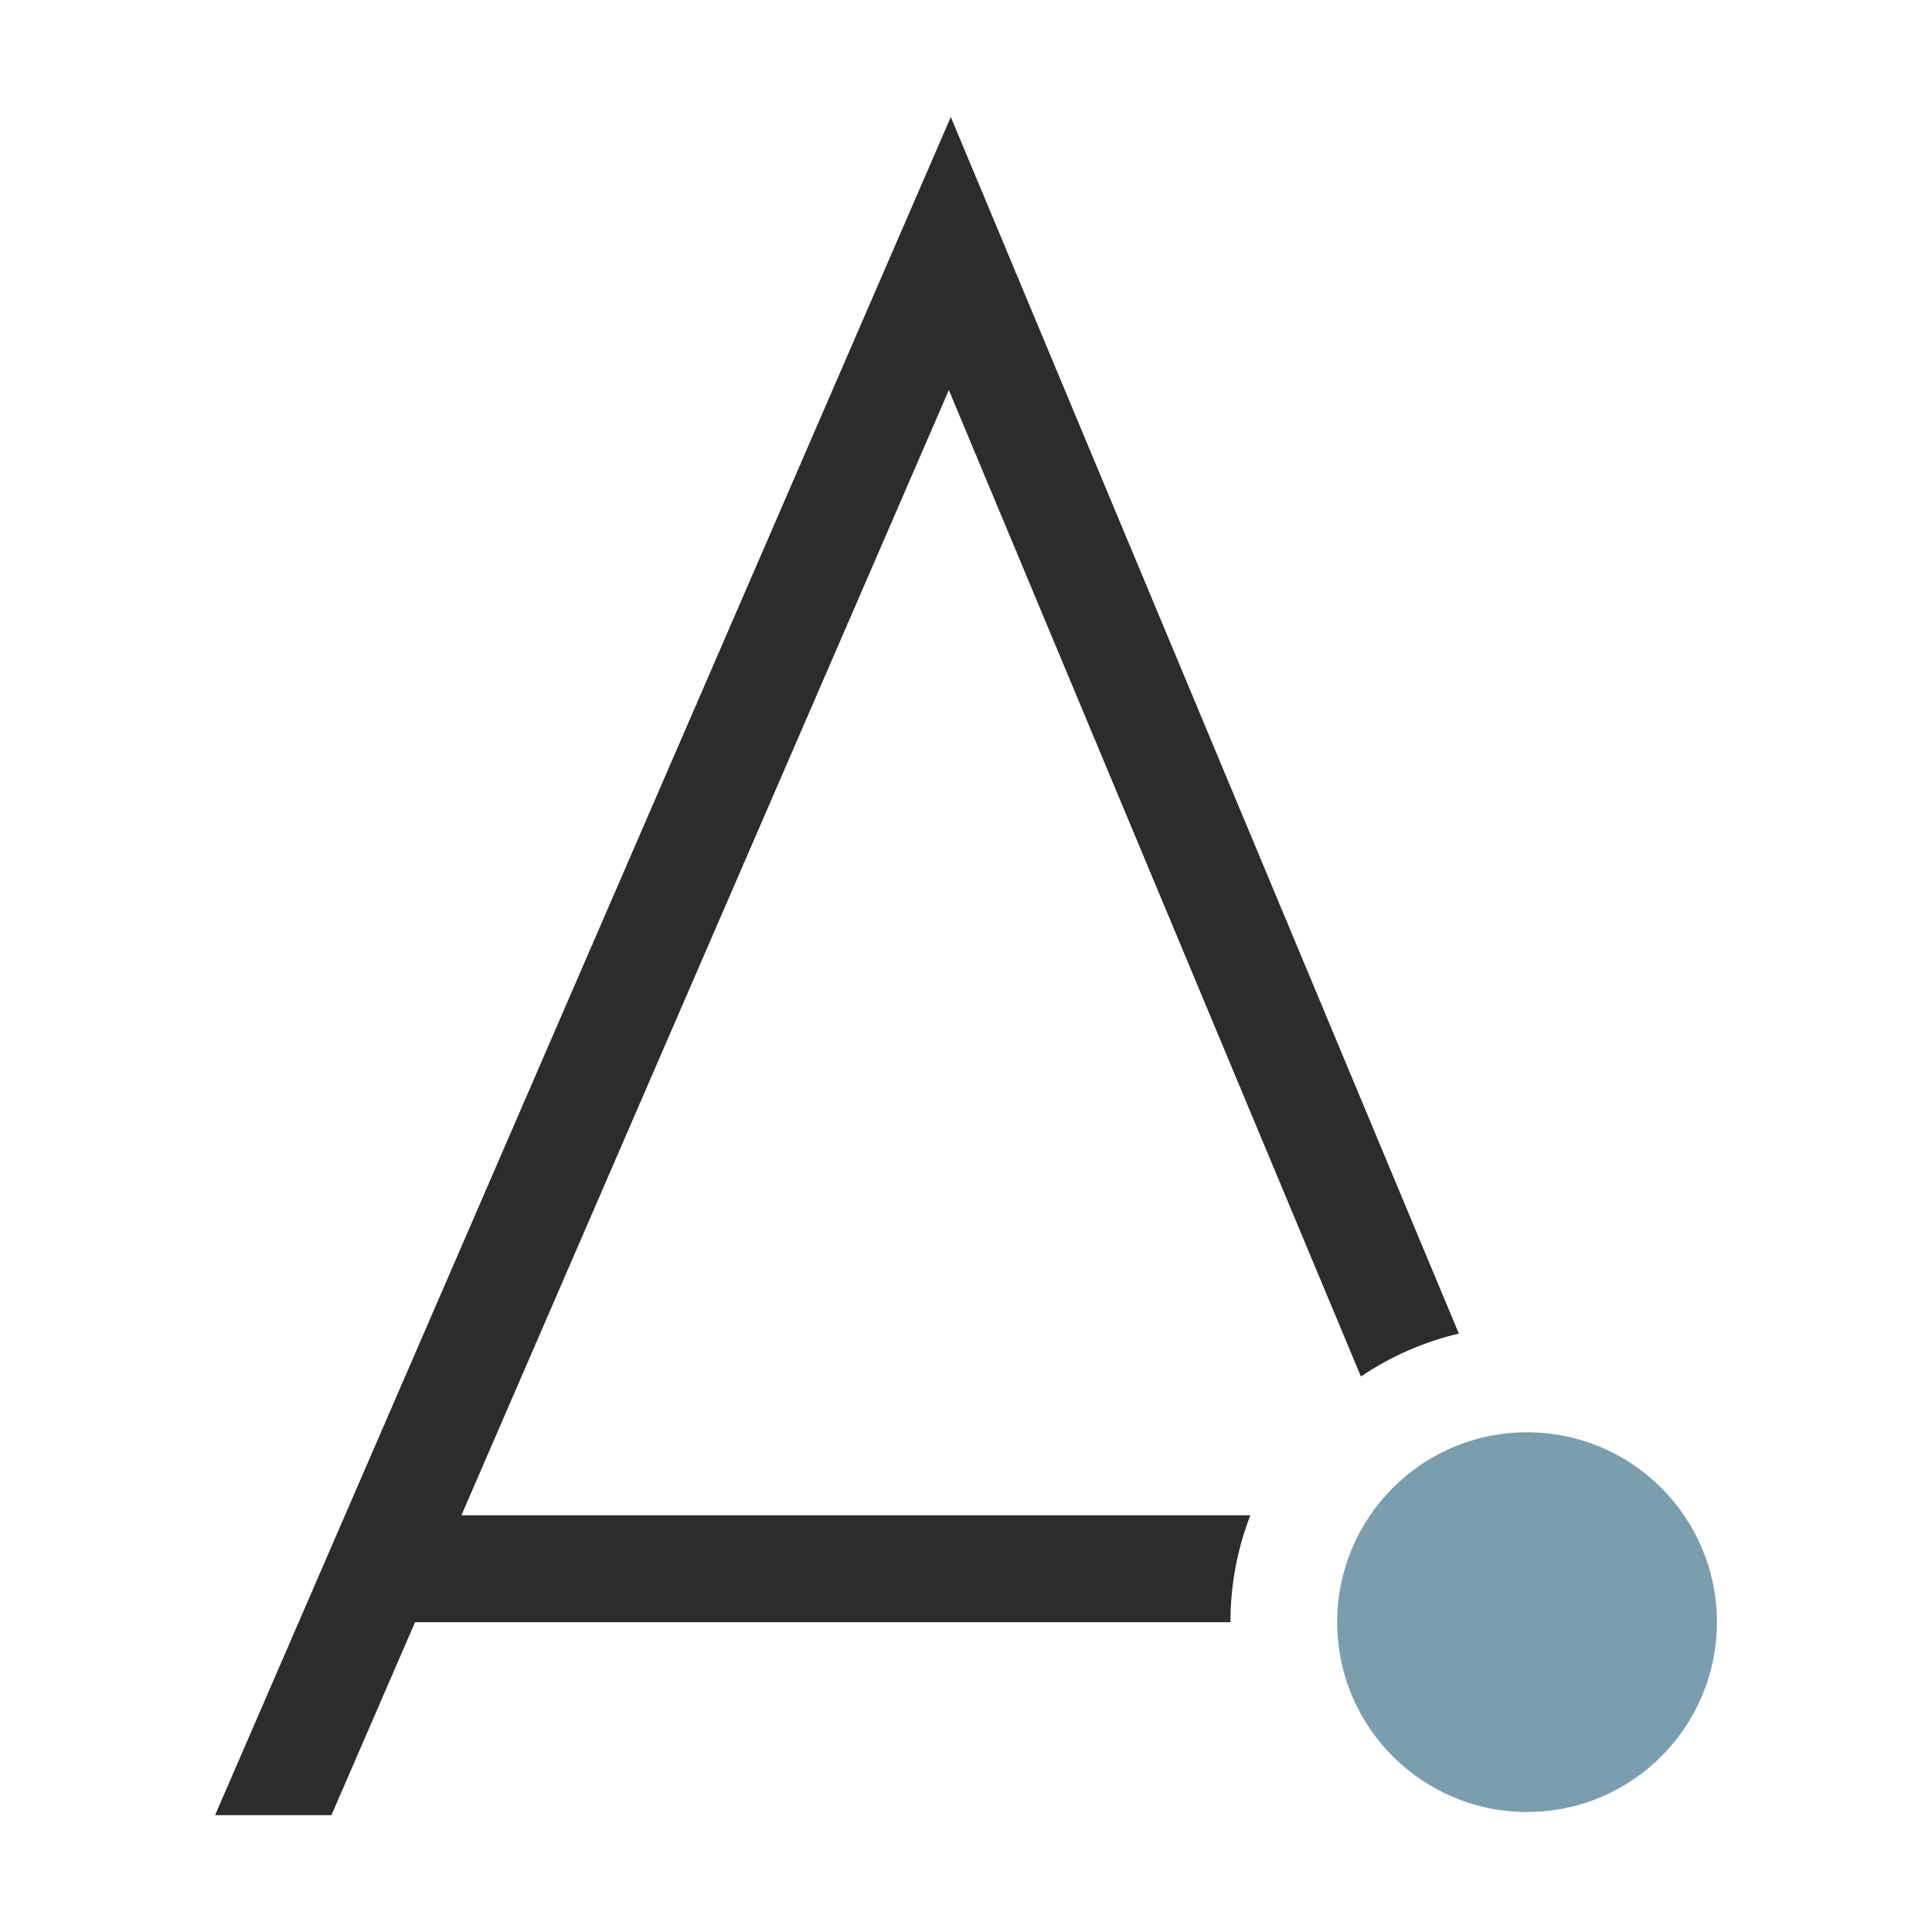 <?xml version="1.0" encoding="utf-8"?>
<svg xmlns="http://www.w3.org/2000/svg" width="512" height="512" viewBox="0 0 512 512" fill="none">
<g clip-path="url(#clip0_2128_295)">
<path d="M386.606 353.411C377.203 355.619 368.423 359.541 360.656 364.788L251.454 103.368L122.277 401.57L109.99 429.909L87.833 481.029H57L251.974 31L386.606 353.411Z" fill="#2B2C2E"/>
<path d="M331.35 401.569C327.947 410.349 326.077 419.934 326.077 429.909H99.387V401.569H331.35Z" fill="#2B2C2E"/>
<path d="M404.686 480.198C432.474 480.198 455.001 457.671 455.001 429.883C455.001 402.095 432.474 379.568 404.686 379.568C376.898 379.568 354.371 402.095 354.371 429.883C354.371 457.671 376.898 480.198 404.686 480.198Z" fill="#7A9EAE"/>
</g>
<defs>
<clipPath id="clip0_2128_295">
<rect width="398" height="450.003" fill="white" transform="translate(57 31)"/>
</clipPath>
</defs>
</svg>